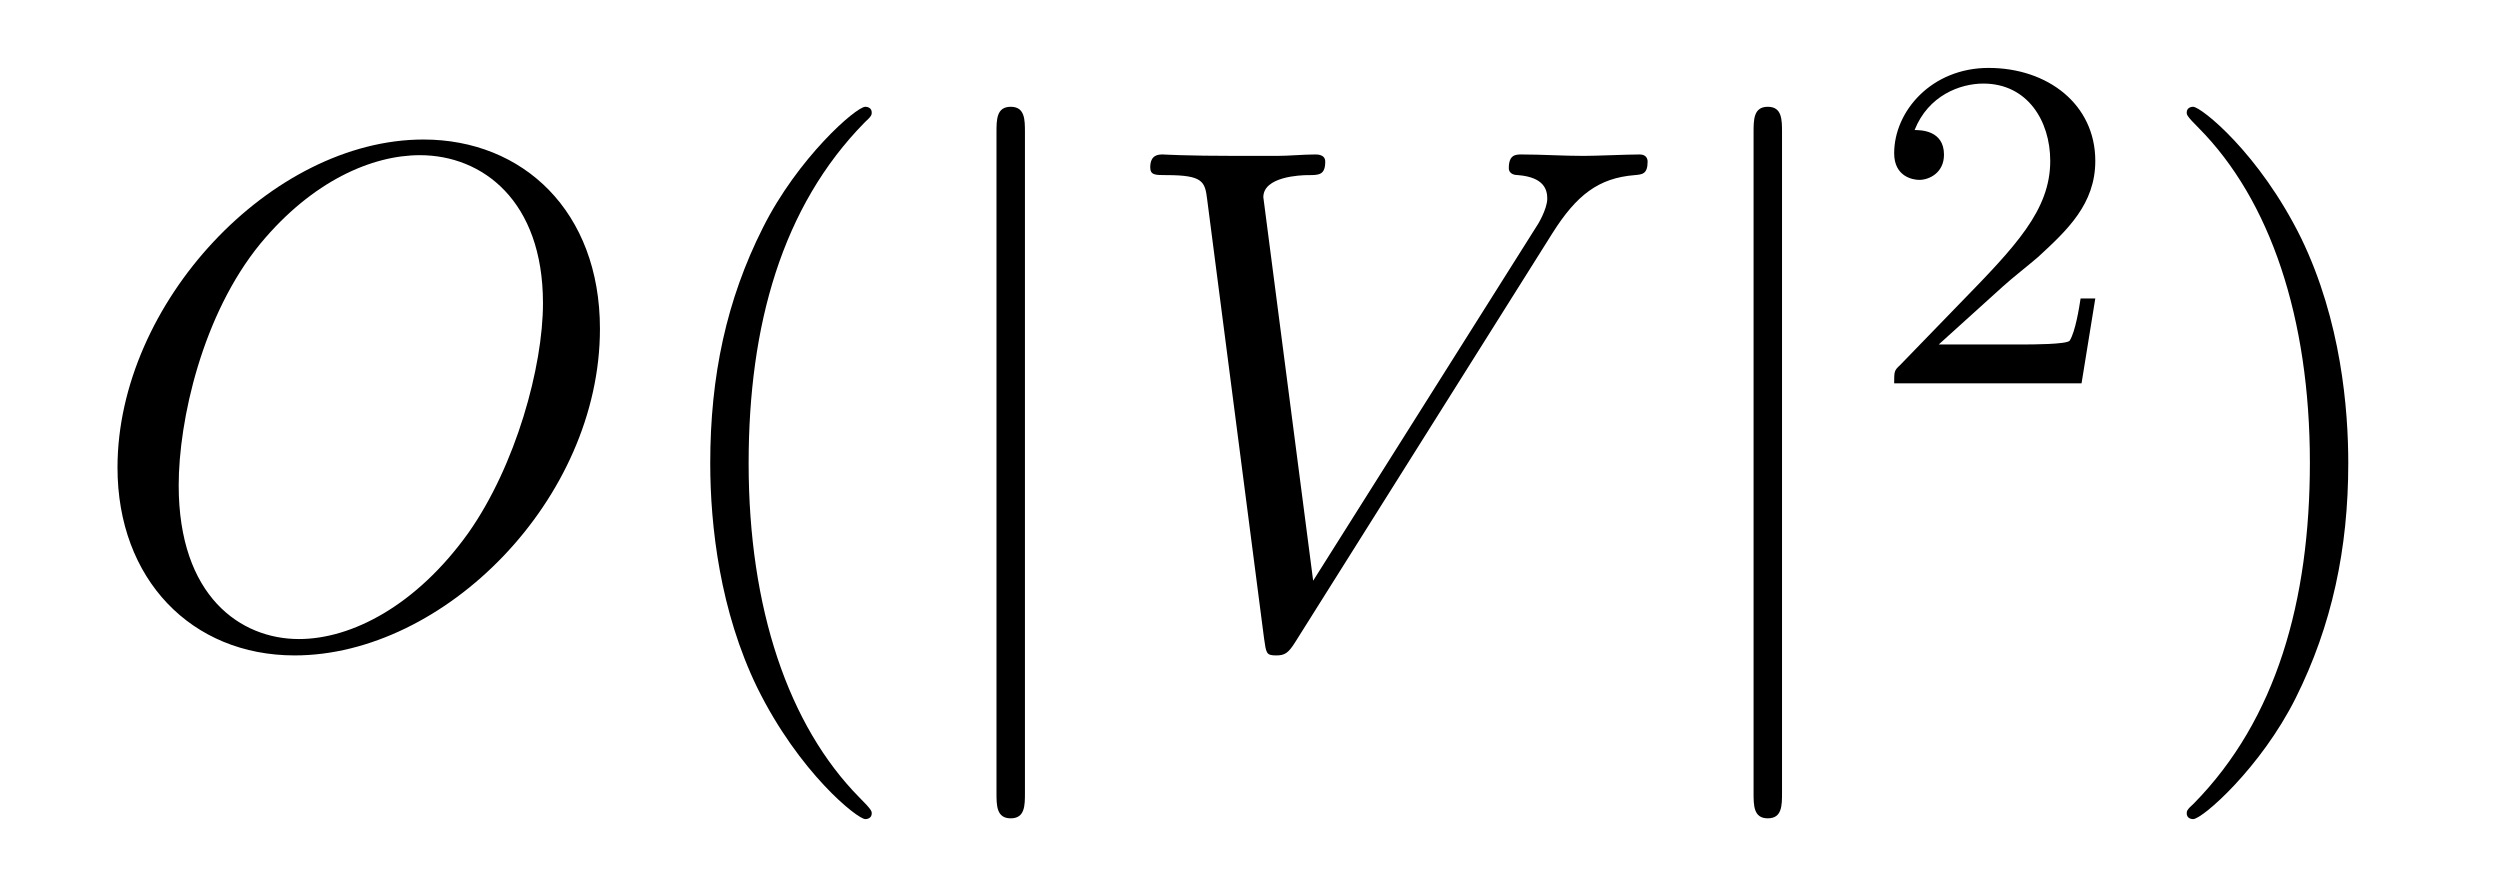 <?xml version='1.0' encoding='UTF-8'?>
<!-- This file was generated by dvisvgm 2.8.1 -->
<svg version='1.1' xmlns='http://www.w3.org/2000/svg' xmlns:xlink='http://www.w3.org/1999/xlink' width='42pt' height='15pt' viewBox='0 -15 42 15'>
<g id='page1'>
<g transform='matrix(1 0 0 -1 -127 650)'>
<path d='M137.079 659.476C137.079 661.448 135.788 662.656 134.114 662.656C131.556 662.656 128.974 659.906 128.974 657.145C128.974 655.268 130.217 653.989 131.95 653.989C134.461 653.989 137.079 656.607 137.079 659.476ZM132.022 654.264C131.042 654.264 130.002 654.981 130.002 656.846C130.002 657.934 130.396 659.715 131.377 660.91C132.249 661.962 133.253 662.393 134.054 662.393C135.106 662.393 136.122 661.627 136.122 659.906C136.122 658.842 135.668 657.181 134.867 656.045C133.994 654.826 132.907 654.264 132.022 654.264Z'/>
<path d='M141.645 651.335C141.645 651.371 141.645 651.395 141.442 651.598C140.247 652.806 139.577 654.778 139.577 657.217C139.577 659.536 140.139 661.532 141.526 662.943C141.645 663.05 141.645 663.074 141.645 663.11C141.645 663.182 141.585 663.206 141.537 663.206C141.382 663.206 140.402 662.345 139.816 661.173C139.207 659.966 138.932 658.687 138.932 657.217C138.932 656.152 139.099 654.73 139.72 653.451C140.426 652.017 141.406 651.239 141.537 651.239C141.585 651.239 141.645 651.263 141.645 651.335Z'/>
<path d='M144.219 662.775C144.219 662.99 144.219 663.206 143.98 663.206C143.741 663.206 143.741 662.99 143.741 662.775V651.682C143.741 651.467 143.741 651.252 143.98 651.252C144.219 651.252 144.219 651.467 144.219 651.682V662.775Z'/>
<path d='M153.078 661.078C153.484 661.723 153.855 662.01 154.464 662.058C154.584 662.07 154.68 662.07 154.68 662.285C154.68 662.333 154.656 662.405 154.548 662.405C154.333 662.405 153.819 662.381 153.604 662.381C153.257 662.381 152.898 662.405 152.564 662.405C152.468 662.405 152.348 662.405 152.348 662.178C152.348 662.07 152.456 662.058 152.504 662.058C152.946 662.022 152.994 661.807 152.994 661.663C152.994 661.484 152.826 661.209 152.814 661.197L149.061 655.244L148.224 661.687C148.224 662.034 148.846 662.058 148.977 662.058C149.157 662.058 149.264 662.058 149.264 662.285C149.264 662.405 149.133 662.405 149.097 662.405C148.894 662.405 148.655 662.381 148.451 662.381H147.782C146.909 662.381 146.55 662.405 146.539 662.405C146.467 662.405 146.324 662.405 146.324 662.189C146.324 662.058 146.407 662.058 146.598 662.058C147.208 662.058 147.244 661.95 147.28 661.652L148.236 654.276C148.272 654.025 148.272 653.989 148.439 653.989C148.583 653.989 148.643 654.025 148.762 654.216L153.078 661.078Z'/>
<path d='M156.938 662.775C156.938 662.99 156.938 663.206 156.699 663.206S156.46 662.99 156.46 662.775V651.682C156.46 651.467 156.46 651.252 156.699 651.252S156.938 651.467 156.938 651.682V662.775Z'/>
<path d='M160.647 660.186C160.775 660.305 161.109 660.568 161.237 660.68C161.731 661.134 162.201 661.572 162.201 662.297C162.201 663.245 161.404 663.859 160.408 663.859C159.452 663.859 158.822 663.134 158.822 662.425C158.822 662.034 159.133 661.978 159.245 661.978C159.412 661.978 159.659 662.098 159.659 662.401C159.659 662.815 159.261 662.815 159.165 662.815C159.396 663.397 159.93 663.596 160.32 663.596C161.062 663.596 161.444 662.967 161.444 662.297C161.444 661.468 160.862 660.863 159.922 659.899L158.918 658.863C158.822 658.775 158.822 658.759 158.822 658.56H161.97L162.201 659.986H161.954C161.93 659.827 161.866 659.428 161.771 659.277C161.723 659.213 161.117 659.213 160.99 659.213H159.571L160.647 660.186Z'/>
<path d='M166.451 657.217C166.451 658.125 166.332 659.607 165.662 660.994C164.957 662.428 163.977 663.206 163.845 663.206C163.797 663.206 163.737 663.182 163.737 663.11C163.737 663.074 163.737 663.05 163.941 662.847C165.136 661.64 165.806 659.667 165.806 657.228C165.806 654.909 165.244 652.913 163.857 651.502C163.737 651.395 163.737 651.371 163.737 651.335C163.737 651.263 163.797 651.239 163.845 651.239C164 651.239 164.981 652.1 165.567 653.272C166.176 654.491 166.451 655.782 166.451 657.217Z'/>
</g>
</g>
</svg>